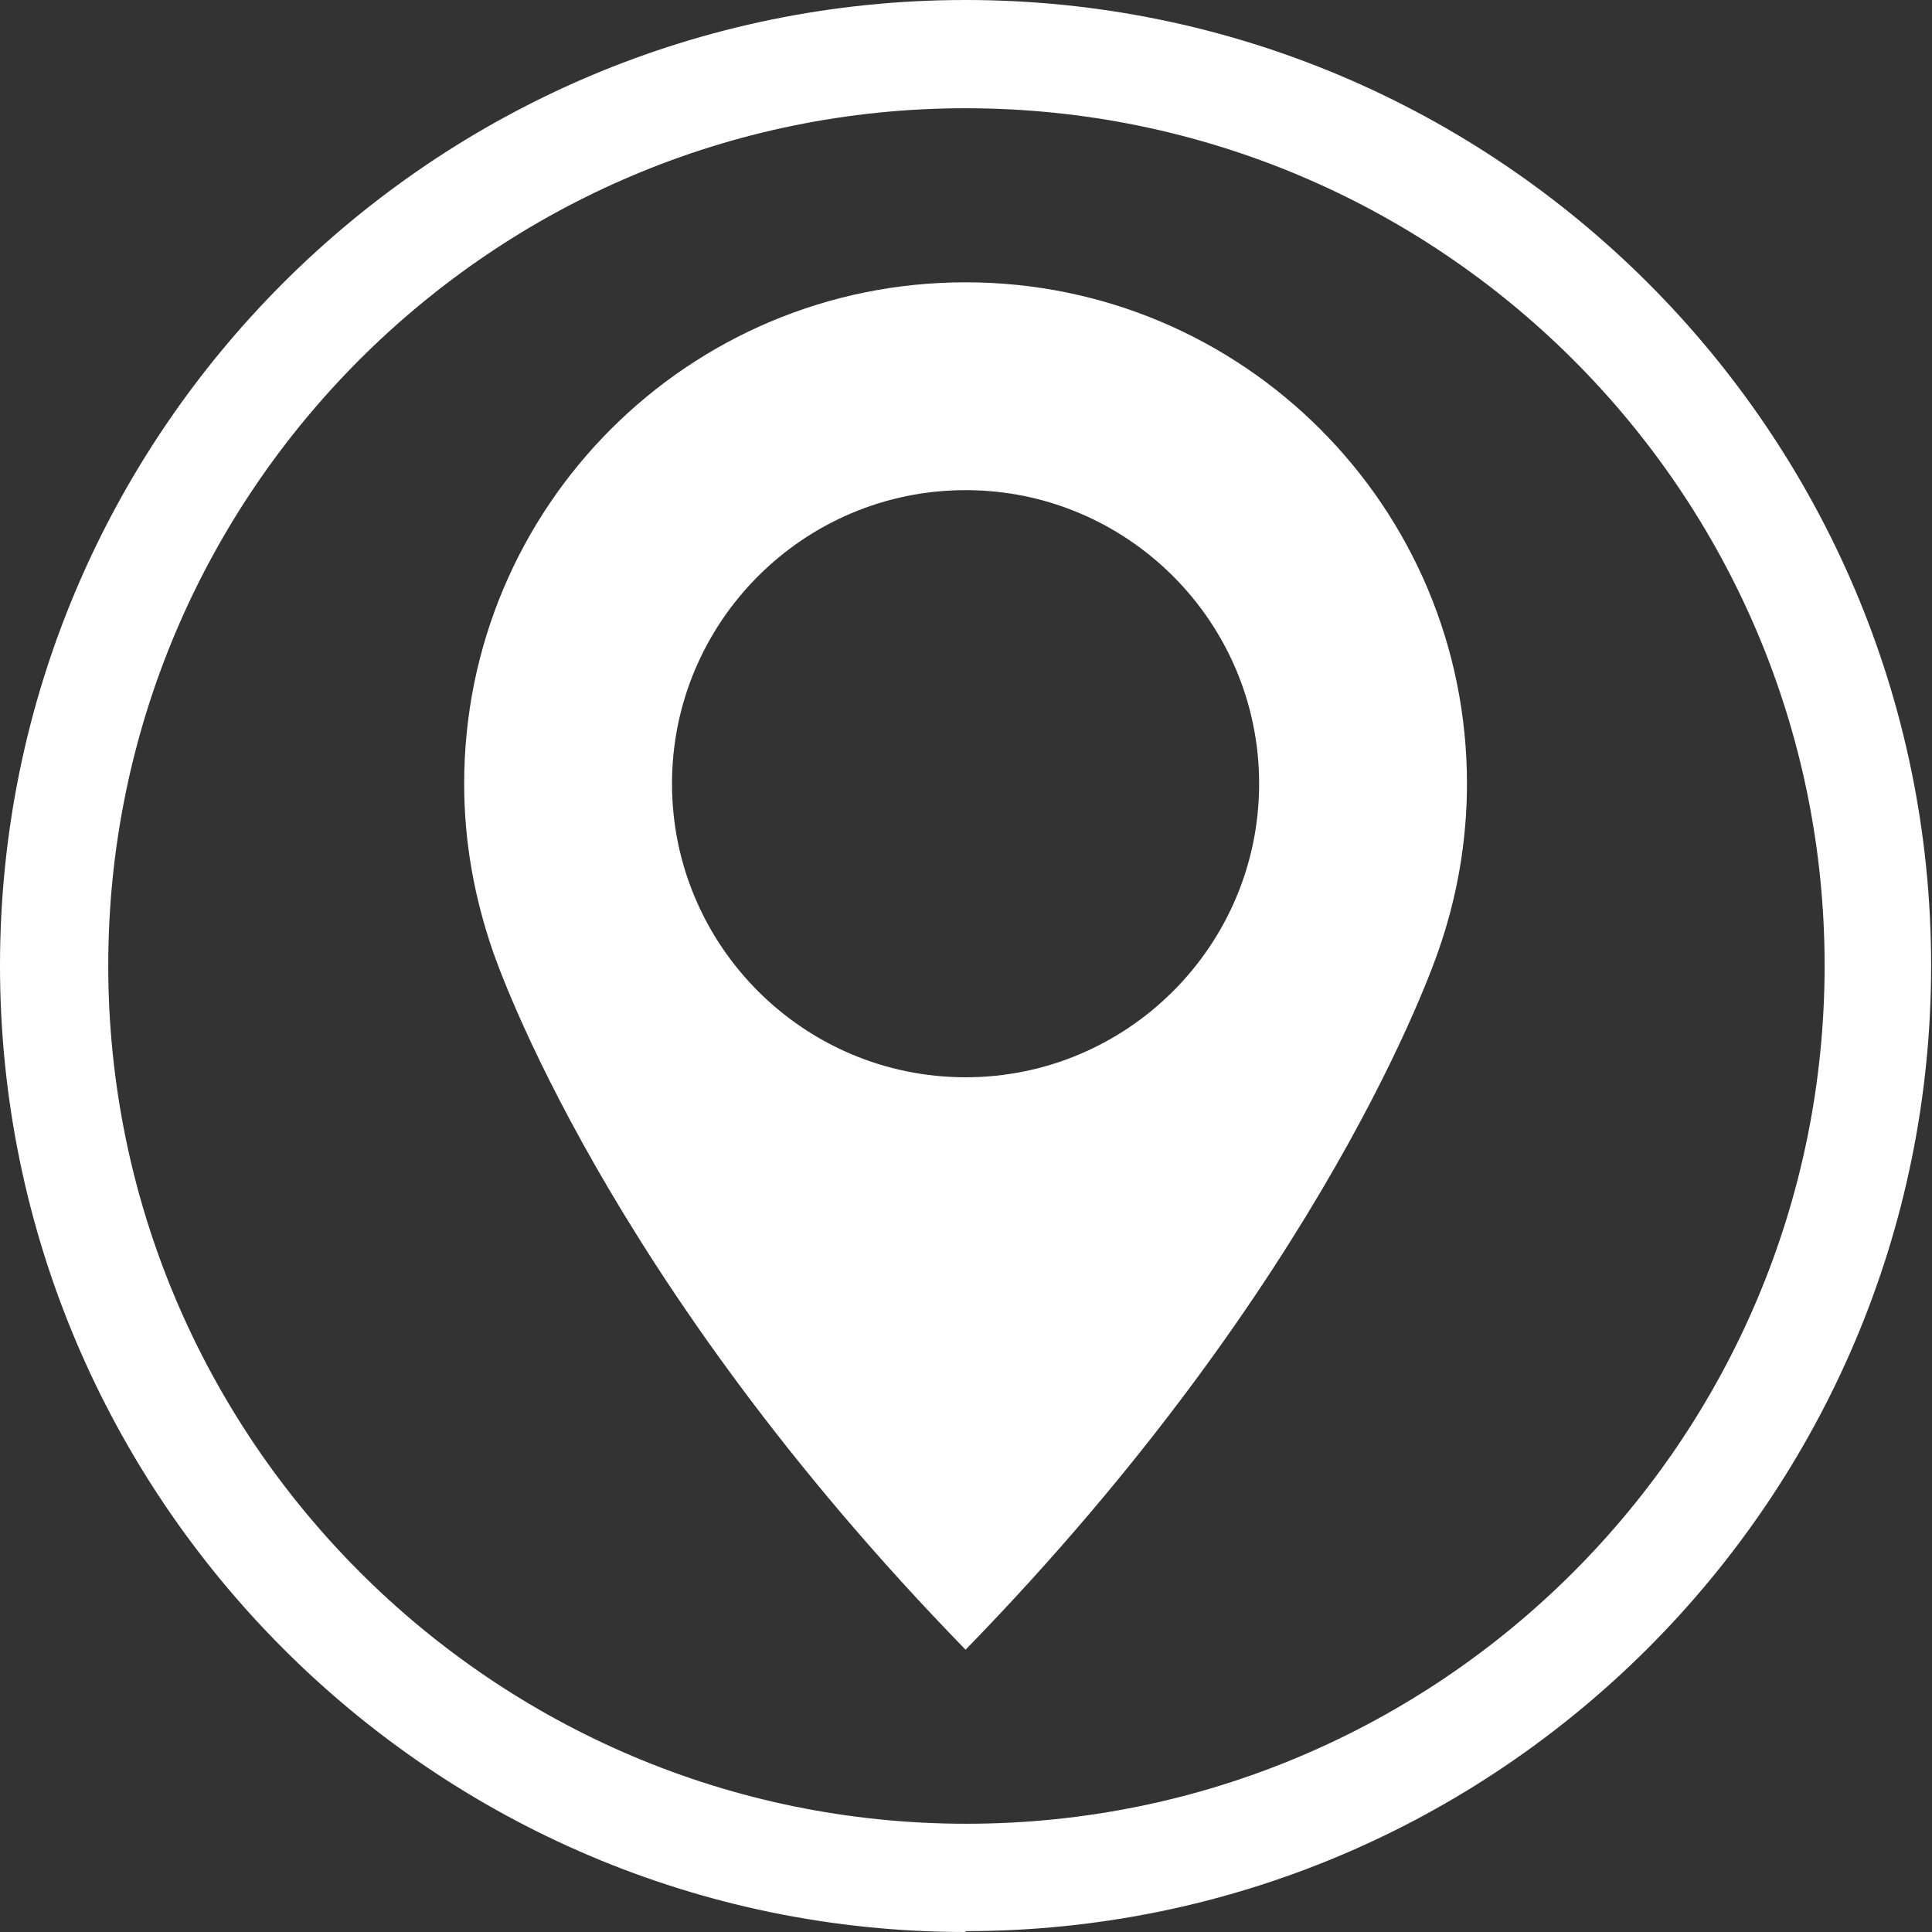 <?xml version="1.0" encoding="UTF-8"?>
<svg id="Ebene_1" xmlns="http://www.w3.org/2000/svg" version="1.1" viewBox="0 0 22.31 22.31">
  <rect x="0" y="0" width="22.31" height="22.31" fill="#333333" stroke="none"/>
  <!-- Generator: Adobe Illustrator 29.7.1, SVG Export Plug-In . SVG Version: 2.1.1 Build 8)  -->
  <defs>
    <style>
      .st0 {
        fill: #fff;
      }
    </style>
  </defs>
  <path class="st0" d="M11.15,22.31C5,22.31,0,17.3,0,11.15S5,0,11.15,0s11.15,5,11.15,11.15-5,11.15-11.15,11.15h0ZM11.15,1.25C5.69,1.25,1.25,5.69,1.25,11.15s4.44,9.91,9.91,9.91,9.91-4.44,9.91-9.91S16.62,1.25,11.15,1.25Z"/>
  <path class="st0" d="M11.15,3.26c-3.2,0-5.79,2.59-5.79,5.79,0,.68.12,1.32.33,1.93h0c.05.14,1.29,3.79,5.46,8.07,4.17-4.28,5.41-7.93,5.46-8.07h0c.21-.6.33-1.25.33-1.93,0-3.2-2.59-5.79-5.79-5.79ZM11.15,12.44c-1.87,0-3.39-1.52-3.39-3.39s1.52-3.39,3.39-3.39,3.39,1.52,3.39,3.39-1.52,3.39-3.39,3.39Z"/>
</svg>